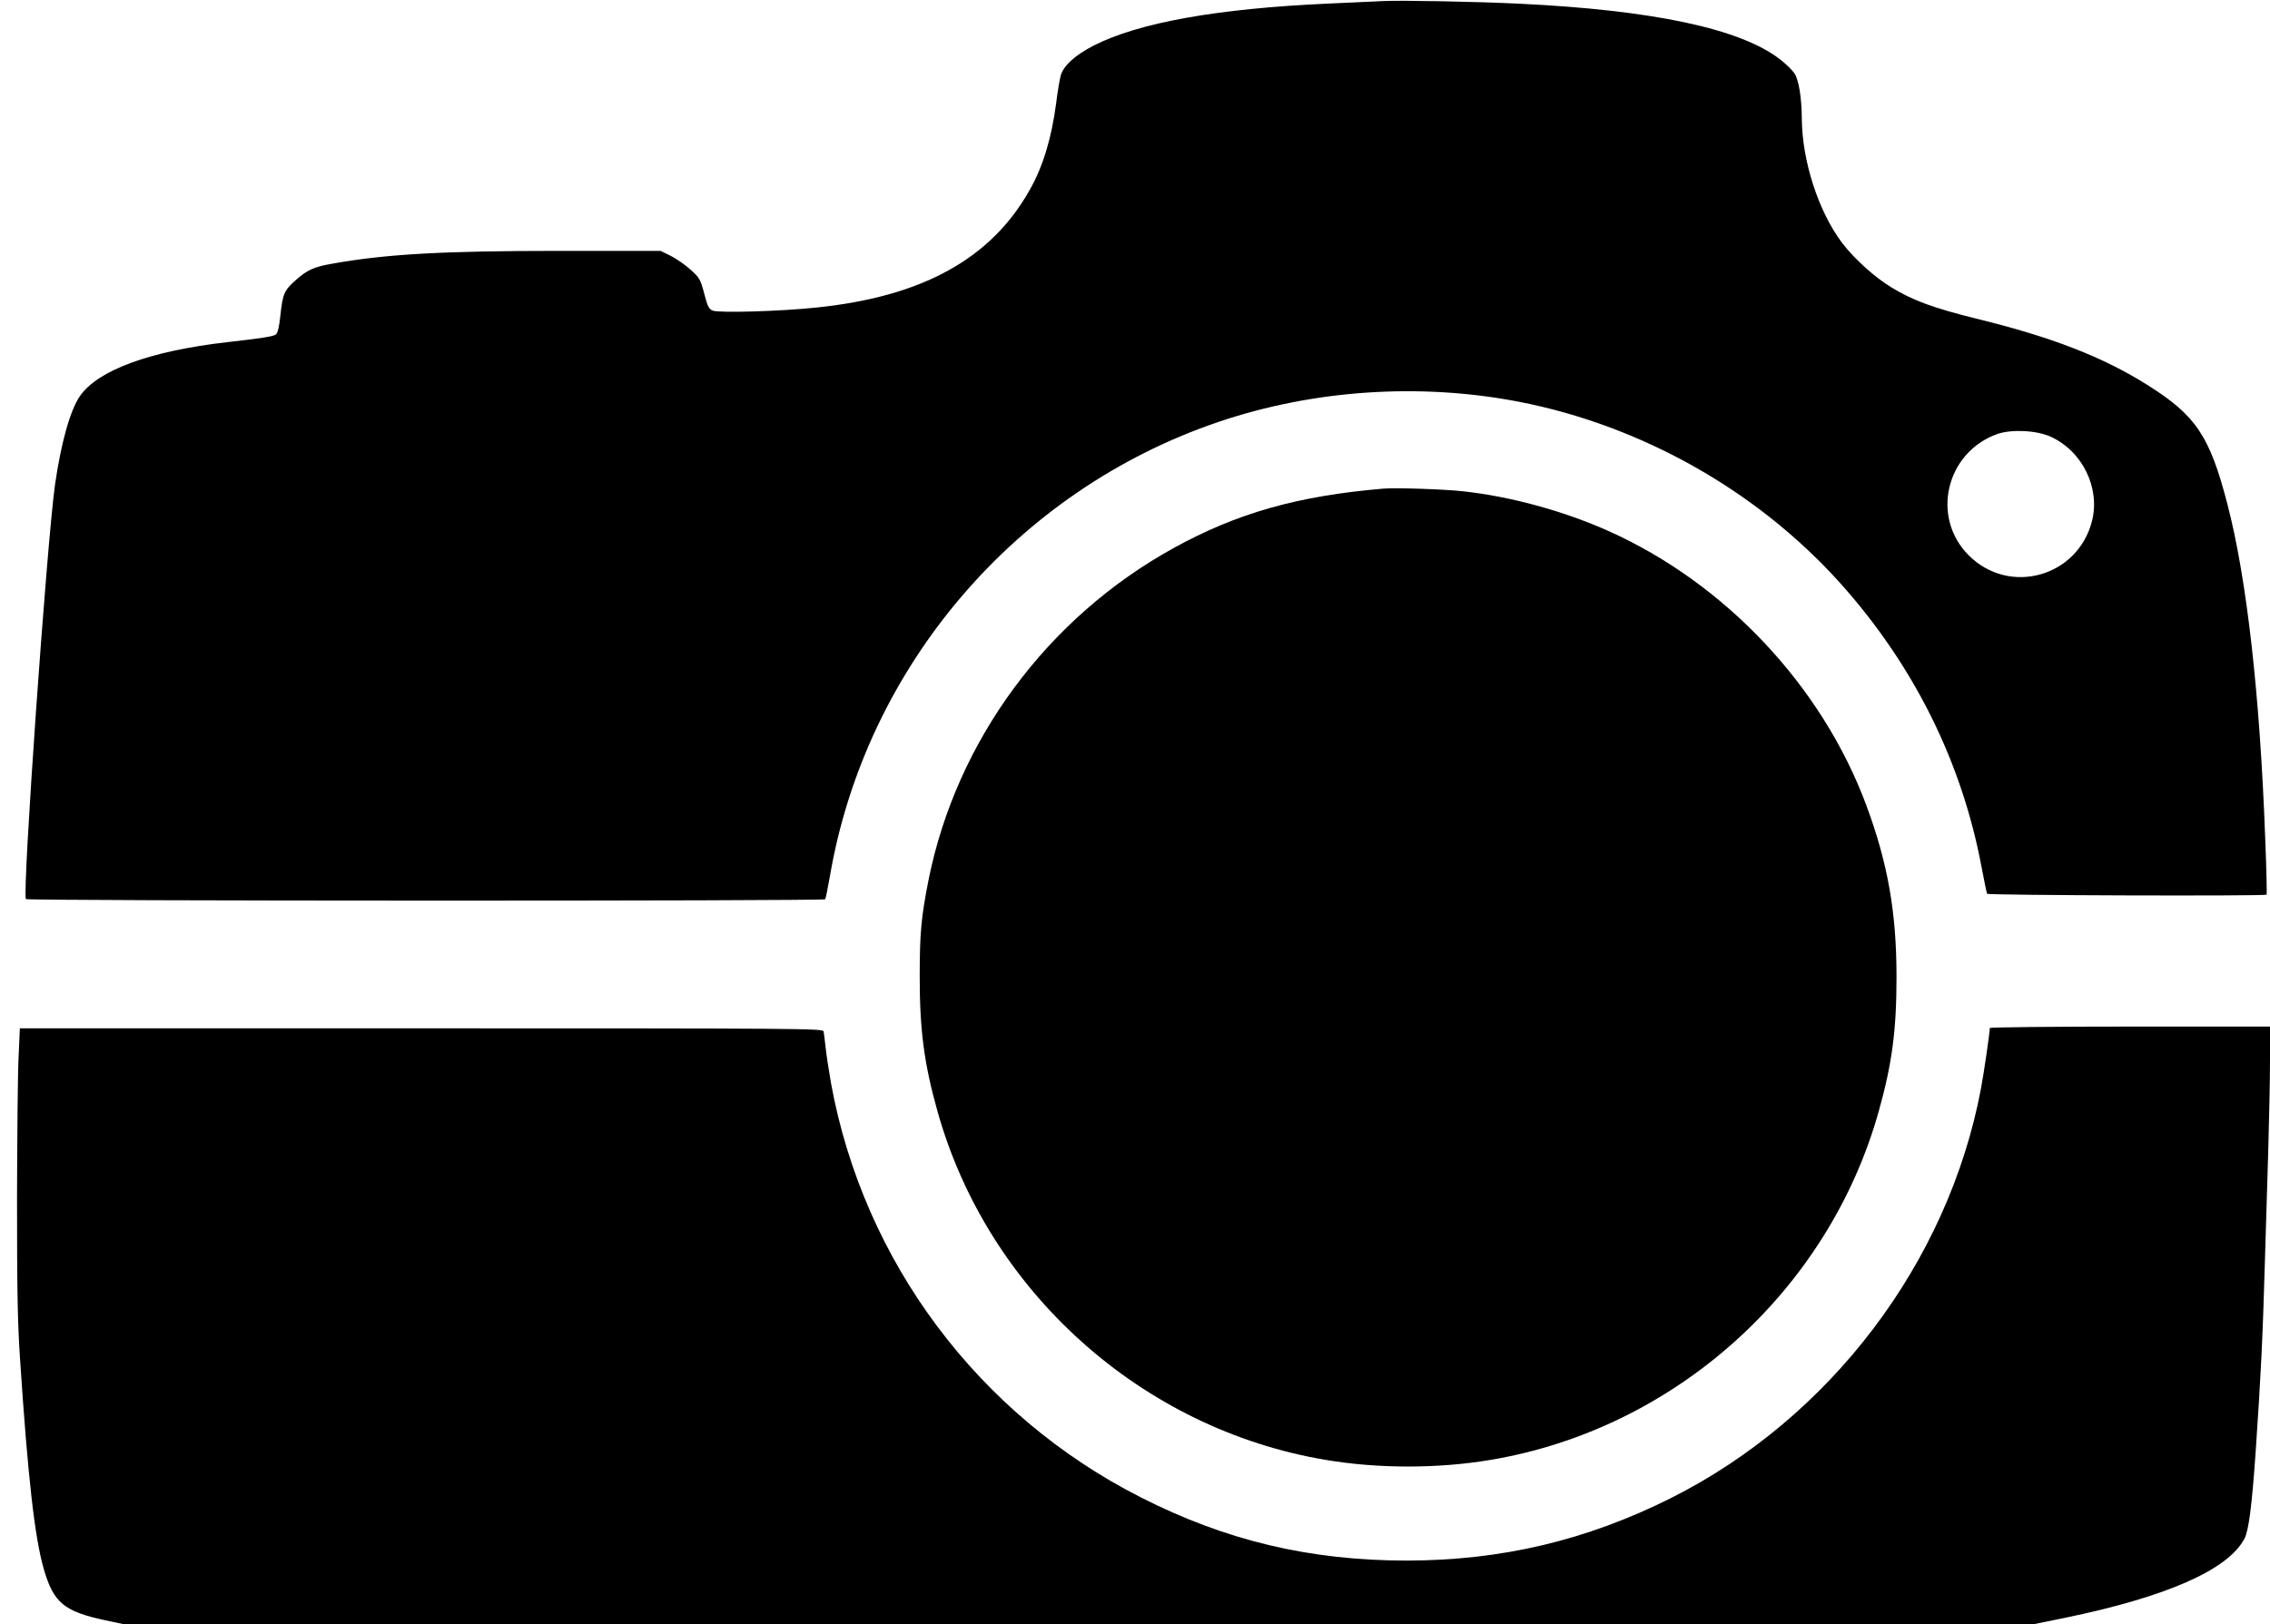 <?xml version="1.0" standalone="no"?>
<!DOCTYPE svg PUBLIC "-//W3C//DTD SVG 20010904//EN"
 "http://www.w3.org/TR/2001/REC-SVG-20010904/DTD/svg10.dtd">
<svg version="1.0" xmlns="http://www.w3.org/2000/svg"
 width="1280pt" height="916pt" viewBox="0 0 1280 916"
 preserveAspectRatio="xMidYMid meet">
<g transform="translate(0,916) scale(0.1,-0.1)"
fill="#000000" stroke="none">
<path d="M7800 9154 c-36 -2 -173 -8 -305 -14 -633 -28 -1076 -108 -1330 -238
-104 -54 -169 -113 -184 -169 -6 -21 -18 -92 -26 -158 -26 -195 -74 -355 -148
-485 -219 -391 -608 -604 -1207 -665 -200 -21 -546 -31 -581 -17 -22 9 -29 23
-48 96 -21 80 -26 89 -77 135 -30 27 -80 62 -112 78 l-57 28 -570 0 c-657 0
-980 -18 -1280 -72 -106 -18 -144 -36 -212 -97 -61 -55 -69 -75 -82 -196 -7
-66 -15 -98 -26 -107 -16 -11 -81 -21 -275 -43 -435 -50 -729 -158 -830 -305
-55 -81 -106 -264 -140 -500 -47 -340 -185 -2302 -164 -2336 6 -11 4501 -12
4507 -1 3 4 15 63 27 132 203 1182 1052 2174 2190 2560 536 182 1136 222 1695
114 690 -134 1341 -501 1808 -1019 418 -465 691 -1014 802 -1613 14 -73 27
-138 30 -143 6 -9 1567 -14 1576 -5 2 2 -1 145 -8 318 -30 811 -104 1465 -213
1884 -100 385 -177 500 -450 672 -251 158 -540 271 -967 375 -238 59 -356 102
-476 175 -95 57 -211 162 -279 251 -134 177 -227 464 -228 704 -1 117 -17 217
-42 254 -13 19 -50 55 -83 80 -224 172 -716 276 -1465 312 -238 12 -676 20
-770 15z m3763 -2457 c180 -82 281 -290 233 -477 -81 -314 -465 -421 -694
-193 -216 215 -130 581 160 685 80 28 223 21 301 -15z"/>
<path d="M7800 6404 c-483 -41 -825 -138 -1182 -335 -713 -393 -1224 -1085
-1382 -1871 -42 -213 -50 -302 -50 -548 0 -300 25 -490 100 -757 284 -1015
1150 -1793 2189 -1967 296 -50 634 -50 930 0 1039 174 1905 952 2189 1967 75
267 100 457 100 757 0 364 -49 642 -171 970 -250 671 -794 1249 -1451 1544
-254 114 -555 196 -822 225 -107 12 -382 21 -450 15z"/>
<path d="M11220 3362 c0 -26 -33 -253 -50 -343 -185 -980 -849 -1857 -1749
-2309 -476 -238 -953 -351 -1486 -352 -548 0 -1022 112 -1503 357 -916 465
-1562 1329 -1746 2335 -13 74 -27 167 -31 205 -4 39 -9 78 -11 88 -5 16 -122
17 -2269 17 l-2263 0 -7 -157 c-5 -87 -8 -448 -9 -803 0 -512 3 -698 17 -905
44 -667 83 -1010 134 -1185 55 -190 114 -239 348 -289 l99 -21 5389 0 5388 0
172 35 c573 118 921 271 1013 447 24 46 42 185 63 488 29 420 40 648 51 1035
6 187 15 484 20 660 5 176 10 407 10 513 l0 192 -790 0 c-434 0 -790 -4 -790
-8z"/>
</g>
</svg>
